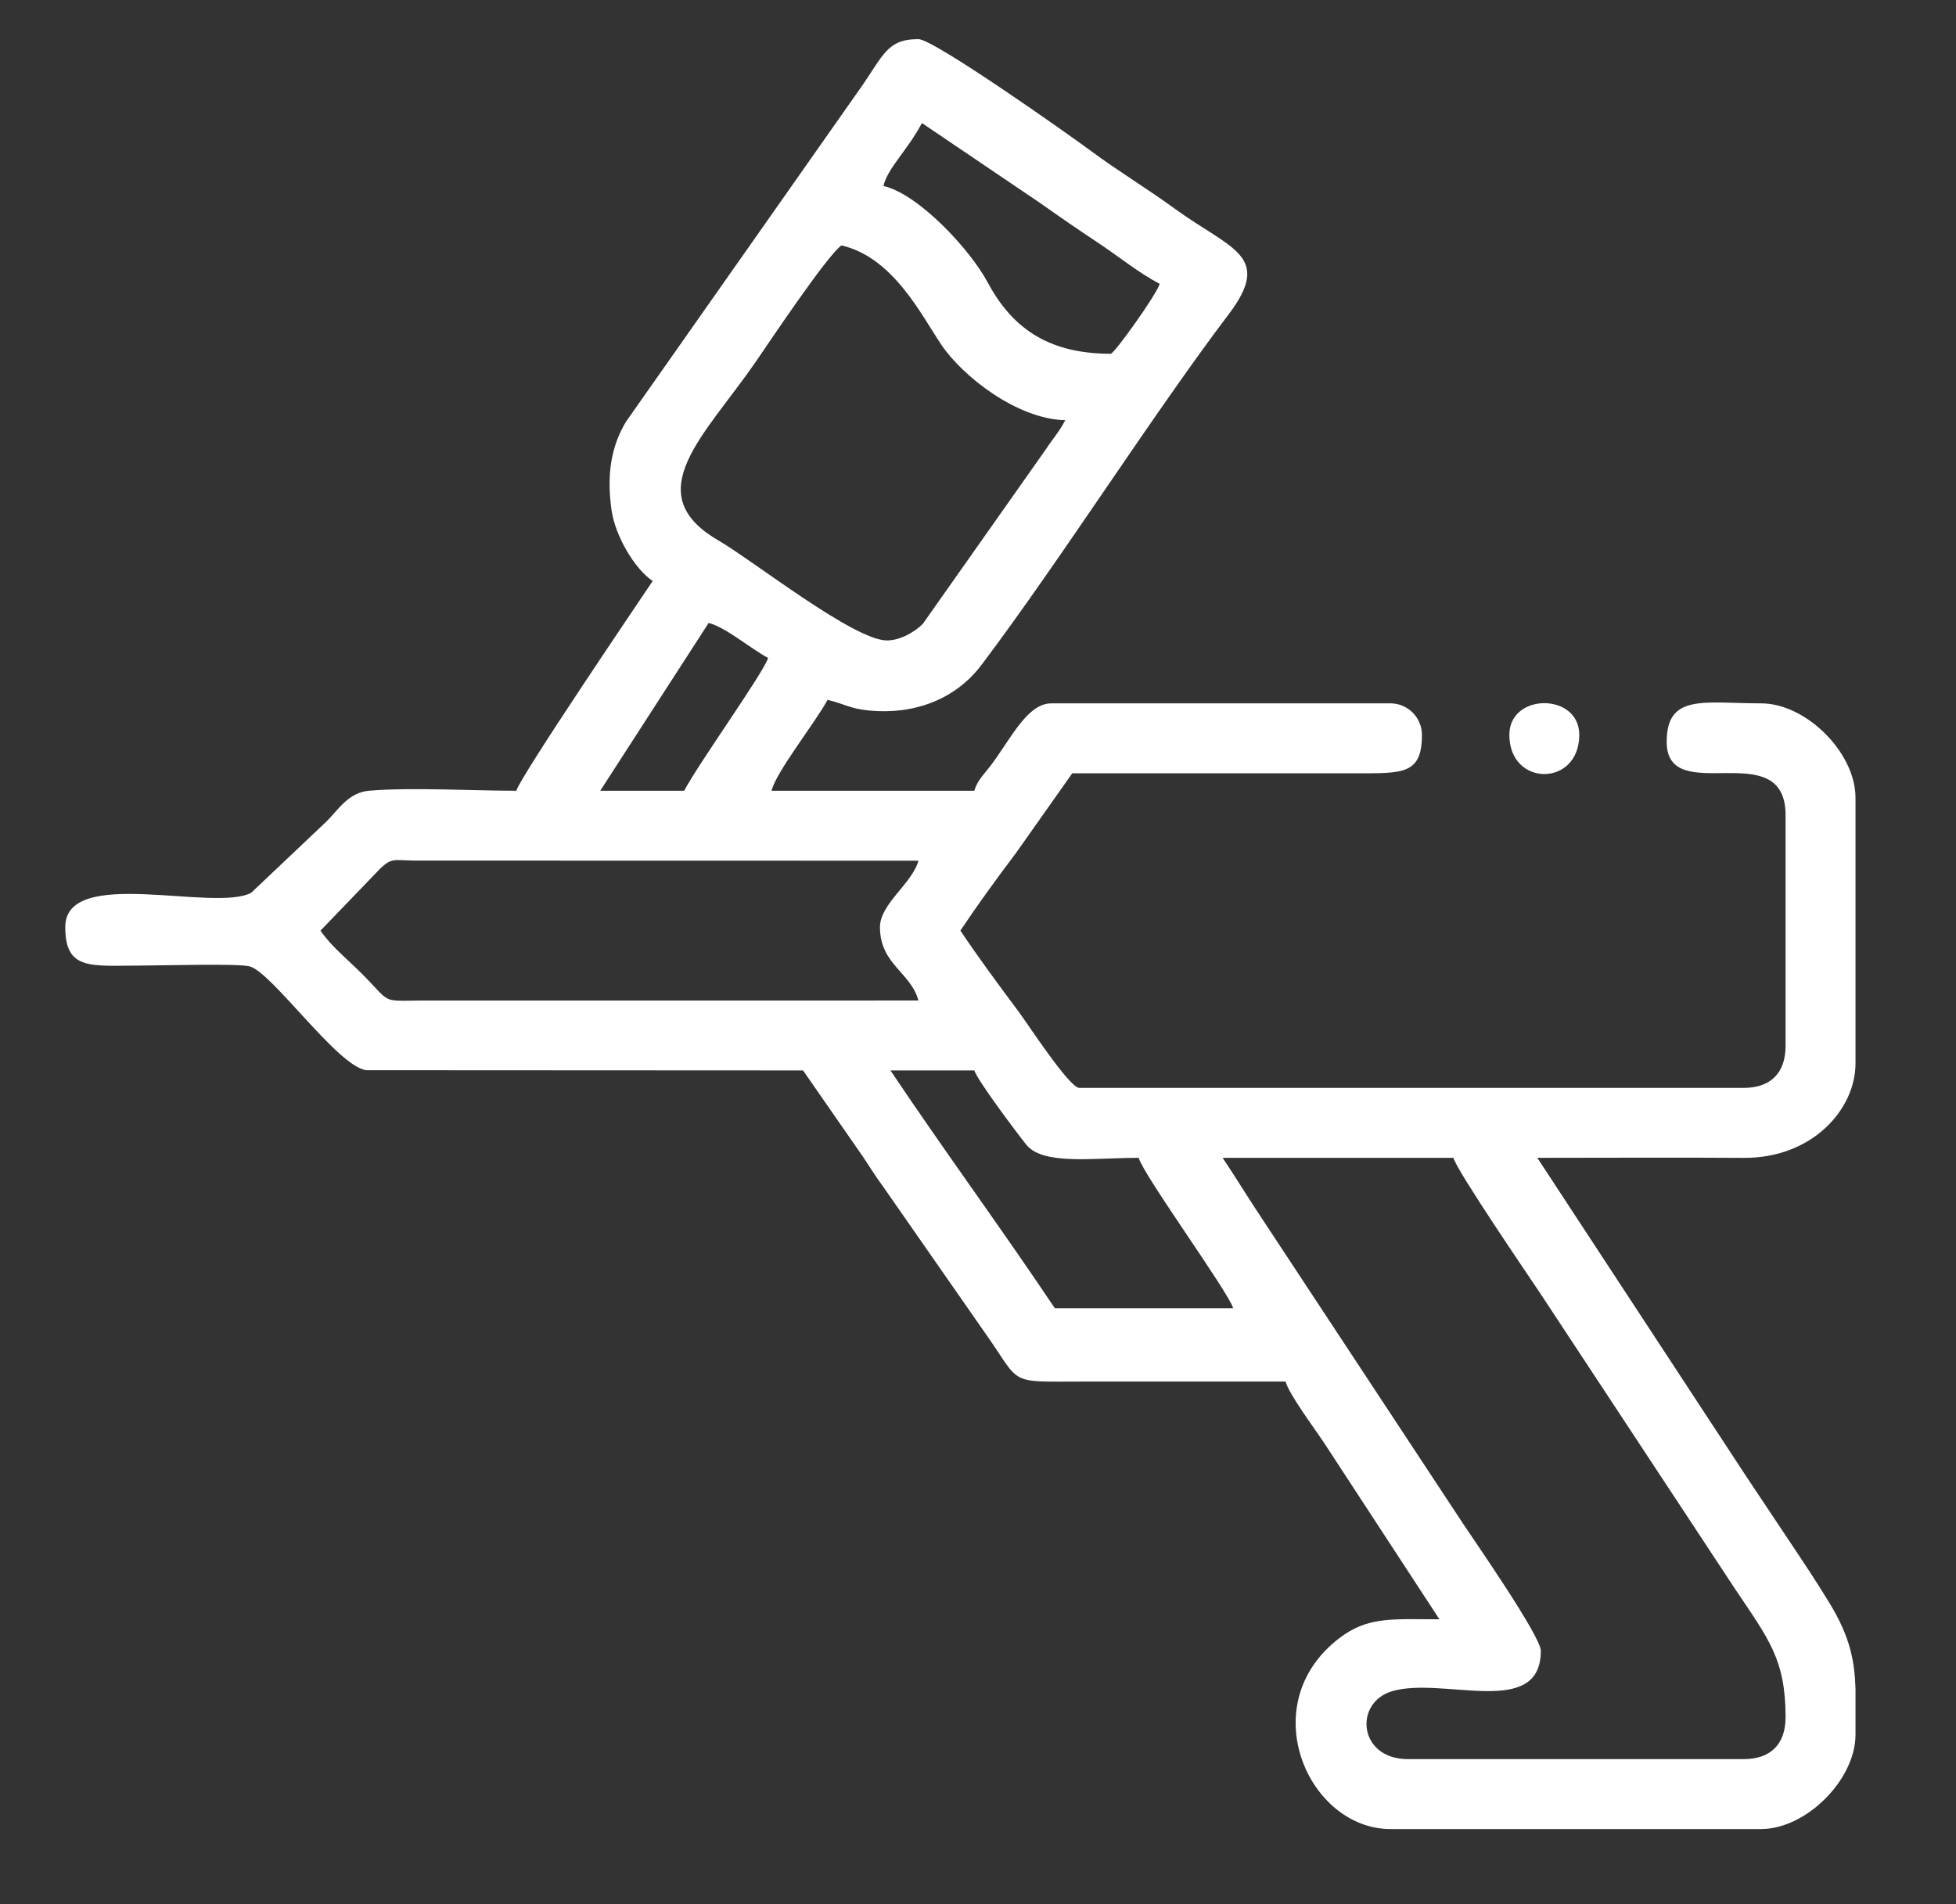 <?xml version="1.0" encoding="utf-8"?>
<!-- Generator: Adobe Illustrator 16.0.0, SVG Export Plug-In . SVG Version: 6.00 Build 0)  -->
<!DOCTYPE svg PUBLIC "-//W3C//DTD SVG 1.1//EN" "http://www.w3.org/Graphics/SVG/1.1/DTD/svg11.dtd">
<svg version="1.1" id="Camada_1" xmlns="http://www.w3.org/2000/svg" xmlns:xlink="http://www.w3.org/1999/xlink" x="0px" y="0px"
	 width="419.5px" height="408.5px" viewBox="0 0 419.5 408.5" enable-background="new 0 0 419.5 408.5" xml:space="preserve">
<rect x="0" y="0" width="419.5" height="408.5" fill="#333333" stroke="none"/>
<g>
	<g>
		<path fill-rule="evenodd" clip-rule="evenodd" fill="#FFFFFF" d="M262.215,248.366h49.493
			c0.752,2.817,16.505,25.884,18.447,28.797l42,63.737c7.107,10.621,10.794,14.985,10.794,27.452c0,5.797-3.201,8.998-8.999,8.998
			h-71.991c-10.686,0-11.662-12.174-3.34-14.589c10.966-3.183,31.837,6.048,31.837-8.658c0-3.063-13.982-23.224-16.498-26.997
			l-43.194-65.543C267.7,256.968,265.147,252.746,262.215,248.366L262.215,248.366z M397.947,362.279
			c-0.194-6.099-1.201-11.209-5.555-18.37c-2.961-4.87-5.752-9.017-8.843-13.654c-3.122-4.683-5.876-8.816-8.999-13.499
			l-44.845-68.391c14.743,0,29.516-0.092,44.255,0.01c14.651,0.102,23.986-10.369,23.986-20.258v-56.993
			c0-9.665-10.582-20.248-20.247-20.248c-12.165,0-20.248-2.161-20.248,8.249c0,14.371,25.497-1.733,25.497,15.748v49.494
			c0,5.798-3.201,8.999-8.999,8.999H231.469c-2.109,0-11.177-13.909-12.955-16.292c-4.409-5.909-8.52-11.447-12.542-17.454
			c3.783-5.65,7.753-11.125,11.893-16.604l12.104-17.142l60.742,0c10.184,0.014,14.248,0.273,14.248-8.249
			c0-3.707-3.043-6.75-6.749-6.75h-72.741c-5.16,0-8.722,7.669-12.955,13.292c-1.366,1.814-2.958,3.267-3.543,5.456h-43.494
			c0.943-4.048,9.483-14.744,11.998-19.498c3.578,0.833,4.767,1.896,9.011,2.298c9.489,0.898,18.38-2.333,24.002-9.781
			c16.683-22.101,36.655-53.619,53.018-75.216c9.588-12.657,0.395-13.965-11.473-22.604c-6.199-4.513-12.175-8.071-18.2-12.546
			c-4.632-3.44-33.576-23.883-36.859-23.883c-7.067,0-7.525,3.75-13.181,11.566l-49.517,70.468
			c-3.301,5.437-4.17,11.596-3.118,19.016c0.774,5.453,4.899,12.558,8.822,15.185c-2.307,3.446-28.446,41.999-29.246,44.994
			c-9.482,0-22.463-0.762-31.51-0.014c-4.473,0.37-6.563,3.963-9.173,6.576l-16.175,15.32c-7.955,4.243-39.88-5.855-39.88,7.364
			c0,9.452,5.587,8.25,16.498,8.25c3.85,0,20.655-0.484,23.065,0.181c4.847,1.339,18.824,21.427,24.975,22.269l93.691,0.047
			l12.906,18.59c1.523,2.276,2.628,4.117,4.228,6.271l21.858,31.384c8.131,11.45,4.403,10.497,21.75,10.496
			c14.248,0,28.497,0,42.745,0c0.719,2.691,6.235,10.102,8.1,12.898l24.896,38.096c-10.149,0-15.333-0.636-21.456,4.041
			c-18.588,14.194-6.69,40.954,10.957,40.954h79.49c9.665,0,20.247-10.582,20.247-20.247V362.279L397.947,362.279z M190.974,229.619
			c11.483,17.149,23.762,33.844,35.245,50.994h38.245c-0.882-3.303-19.27-28.583-20.247-32.246c-9.935,0-20.539,1.636-24.143-2.854
			c-1.858-2.316-10.576-13.921-11.104-15.894H190.974L190.974,229.619z M188.724,198.872c0,8.002,6.636,9.706,8.249,15.749
			l-107.249,0.012c-8.071,0.088-5.838,0.514-12.174-5.824c-2.949-2.951-6.612-5.903-8.811-9.186l12.873-13.374
			c2.491-2.305,2.829-1.703,7.351-1.648l108.01,0.024C195.678,189.474,188.724,193.884,188.724,198.872L188.724,198.872z
			 M146.729,169.626h-17.998l23.247-35.995c3.511,0.818,9.118,5.578,12.748,7.499C163.945,144.055,149.9,163.633,146.729,169.626
			L146.729,169.626z M190.224,137.38c-7.087,0-28.597-17.052-36.236-21.506c-17.227-10.044-2.809-22.468,8.041-38.185
			c2.322-3.363,15.426-23.025,18.446-25.047c11.115,2.589,17.087,14.901,21.421,21.323c4.512,6.684,16.16,15.939,26.573,16.172
			c-1.384,2.615-2.488,3.702-4.202,6.296l-26.352,37.392C196.325,135.439,193.168,137.38,190.224,137.38L190.224,137.38z
			 M197.723,26.394l25.494,17.25c4.158,2.953,7.946,5.548,12.45,8.547c4.589,3.055,8.367,6.221,13.049,8.698
			c-0.58,2.175-9.735,14.998-10.498,14.998c-14.047,0-21.474-6.087-26.501-15.493c-3.574-6.686-14.571-18.715-22.243-20.502
			C190.372,36.034,194.608,32.28,197.723,26.394z"/>
		<path fill-rule="evenodd" clip-rule="evenodd" fill="#FFFFFF" d="M323.707,157.628c0,11.215,14.998,11.215,14.998,0
			C338.705,148.569,323.707,148.569,323.707,157.628z"/>
	</g>
</g>
</svg>
